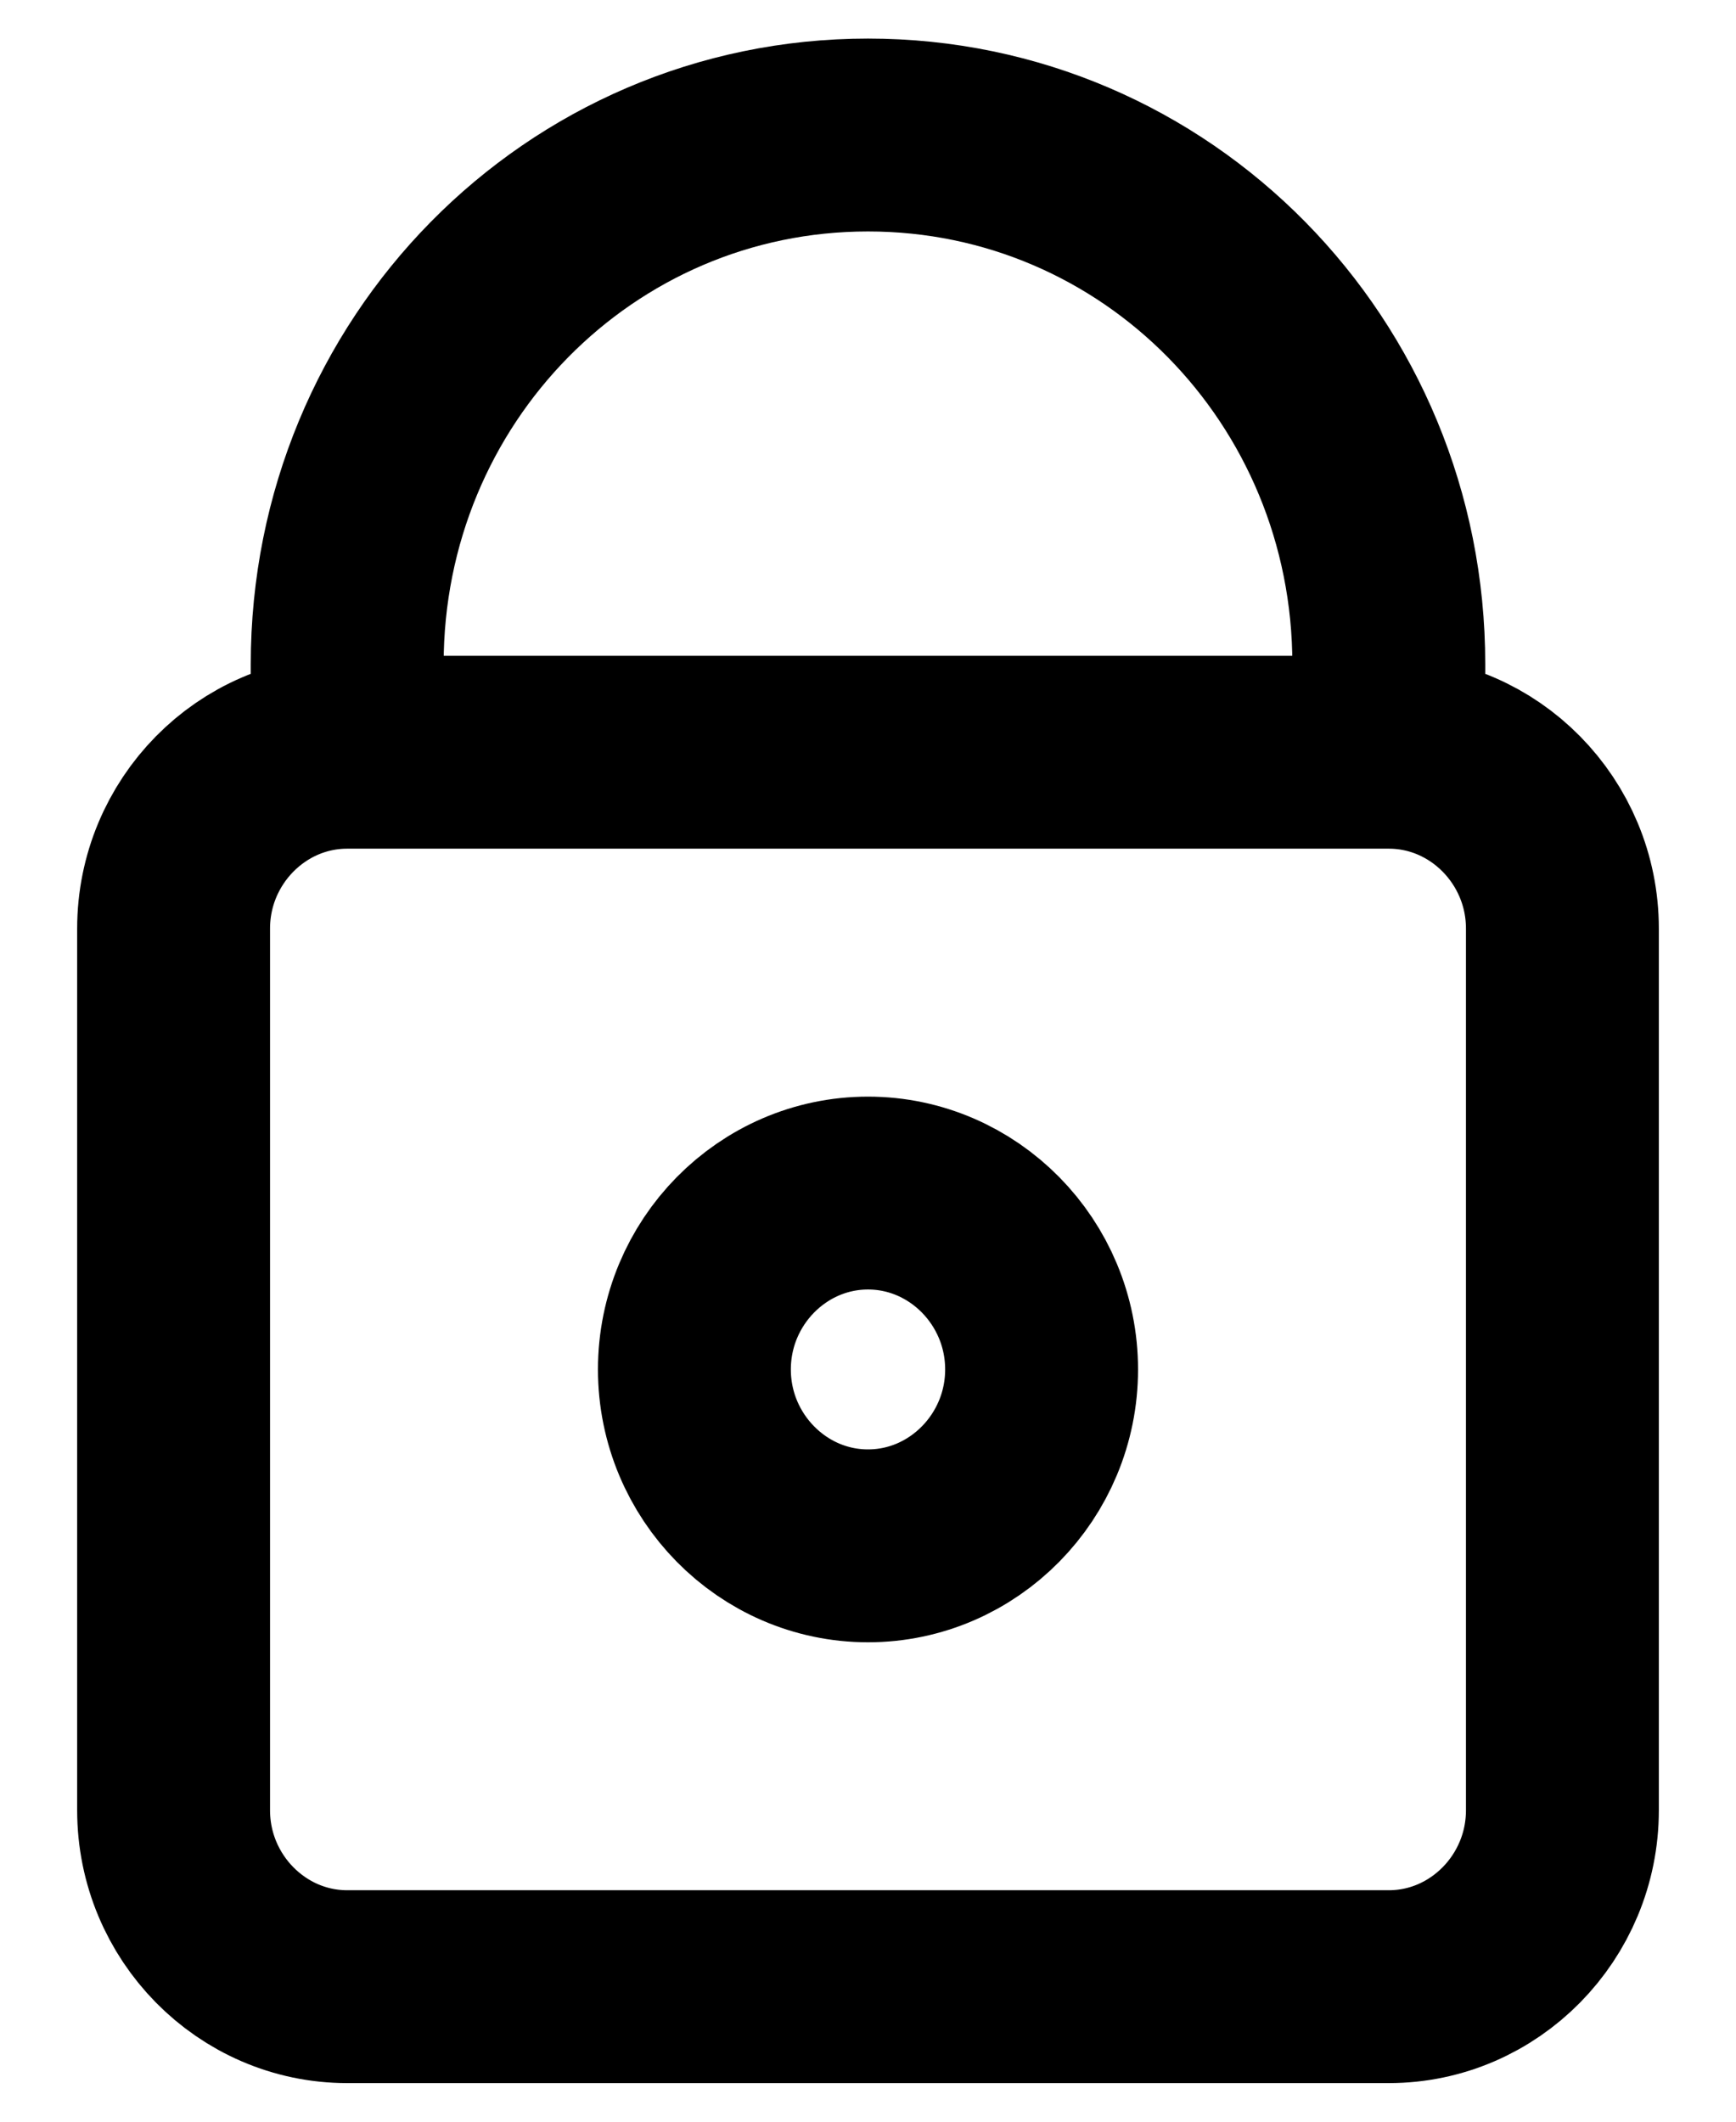 <svg width="18" height="22" viewBox="0 0 18 22" fill="none" xmlns="http://www.w3.org/2000/svg">
<path d="M3.6 7.8V6.886C3.6 3.847 6.009 1.4 9 1.4C11.992 1.4 14.4 3.847 14.4 6.886V7.8M3.6 7.8C2.61 7.8 1.8 8.623 1.8 9.628V18.771C1.8 19.777 2.61 20.6 3.6 20.6H14.4C15.39 20.6 16.2 19.777 16.2 18.771V9.628C16.2 8.623 15.39 7.8 14.4 7.8M3.6 7.8H14.4M9 12.371C9.99 12.371 10.8 13.194 10.8 14.2C10.8 15.206 9.99 16.029 9 16.029C8.01 16.029 7.2 15.206 7.2 14.2C7.2 13.194 8.01 12.371 9 12.371Z" stroke="black" stroke-width="2"/>
</svg>
